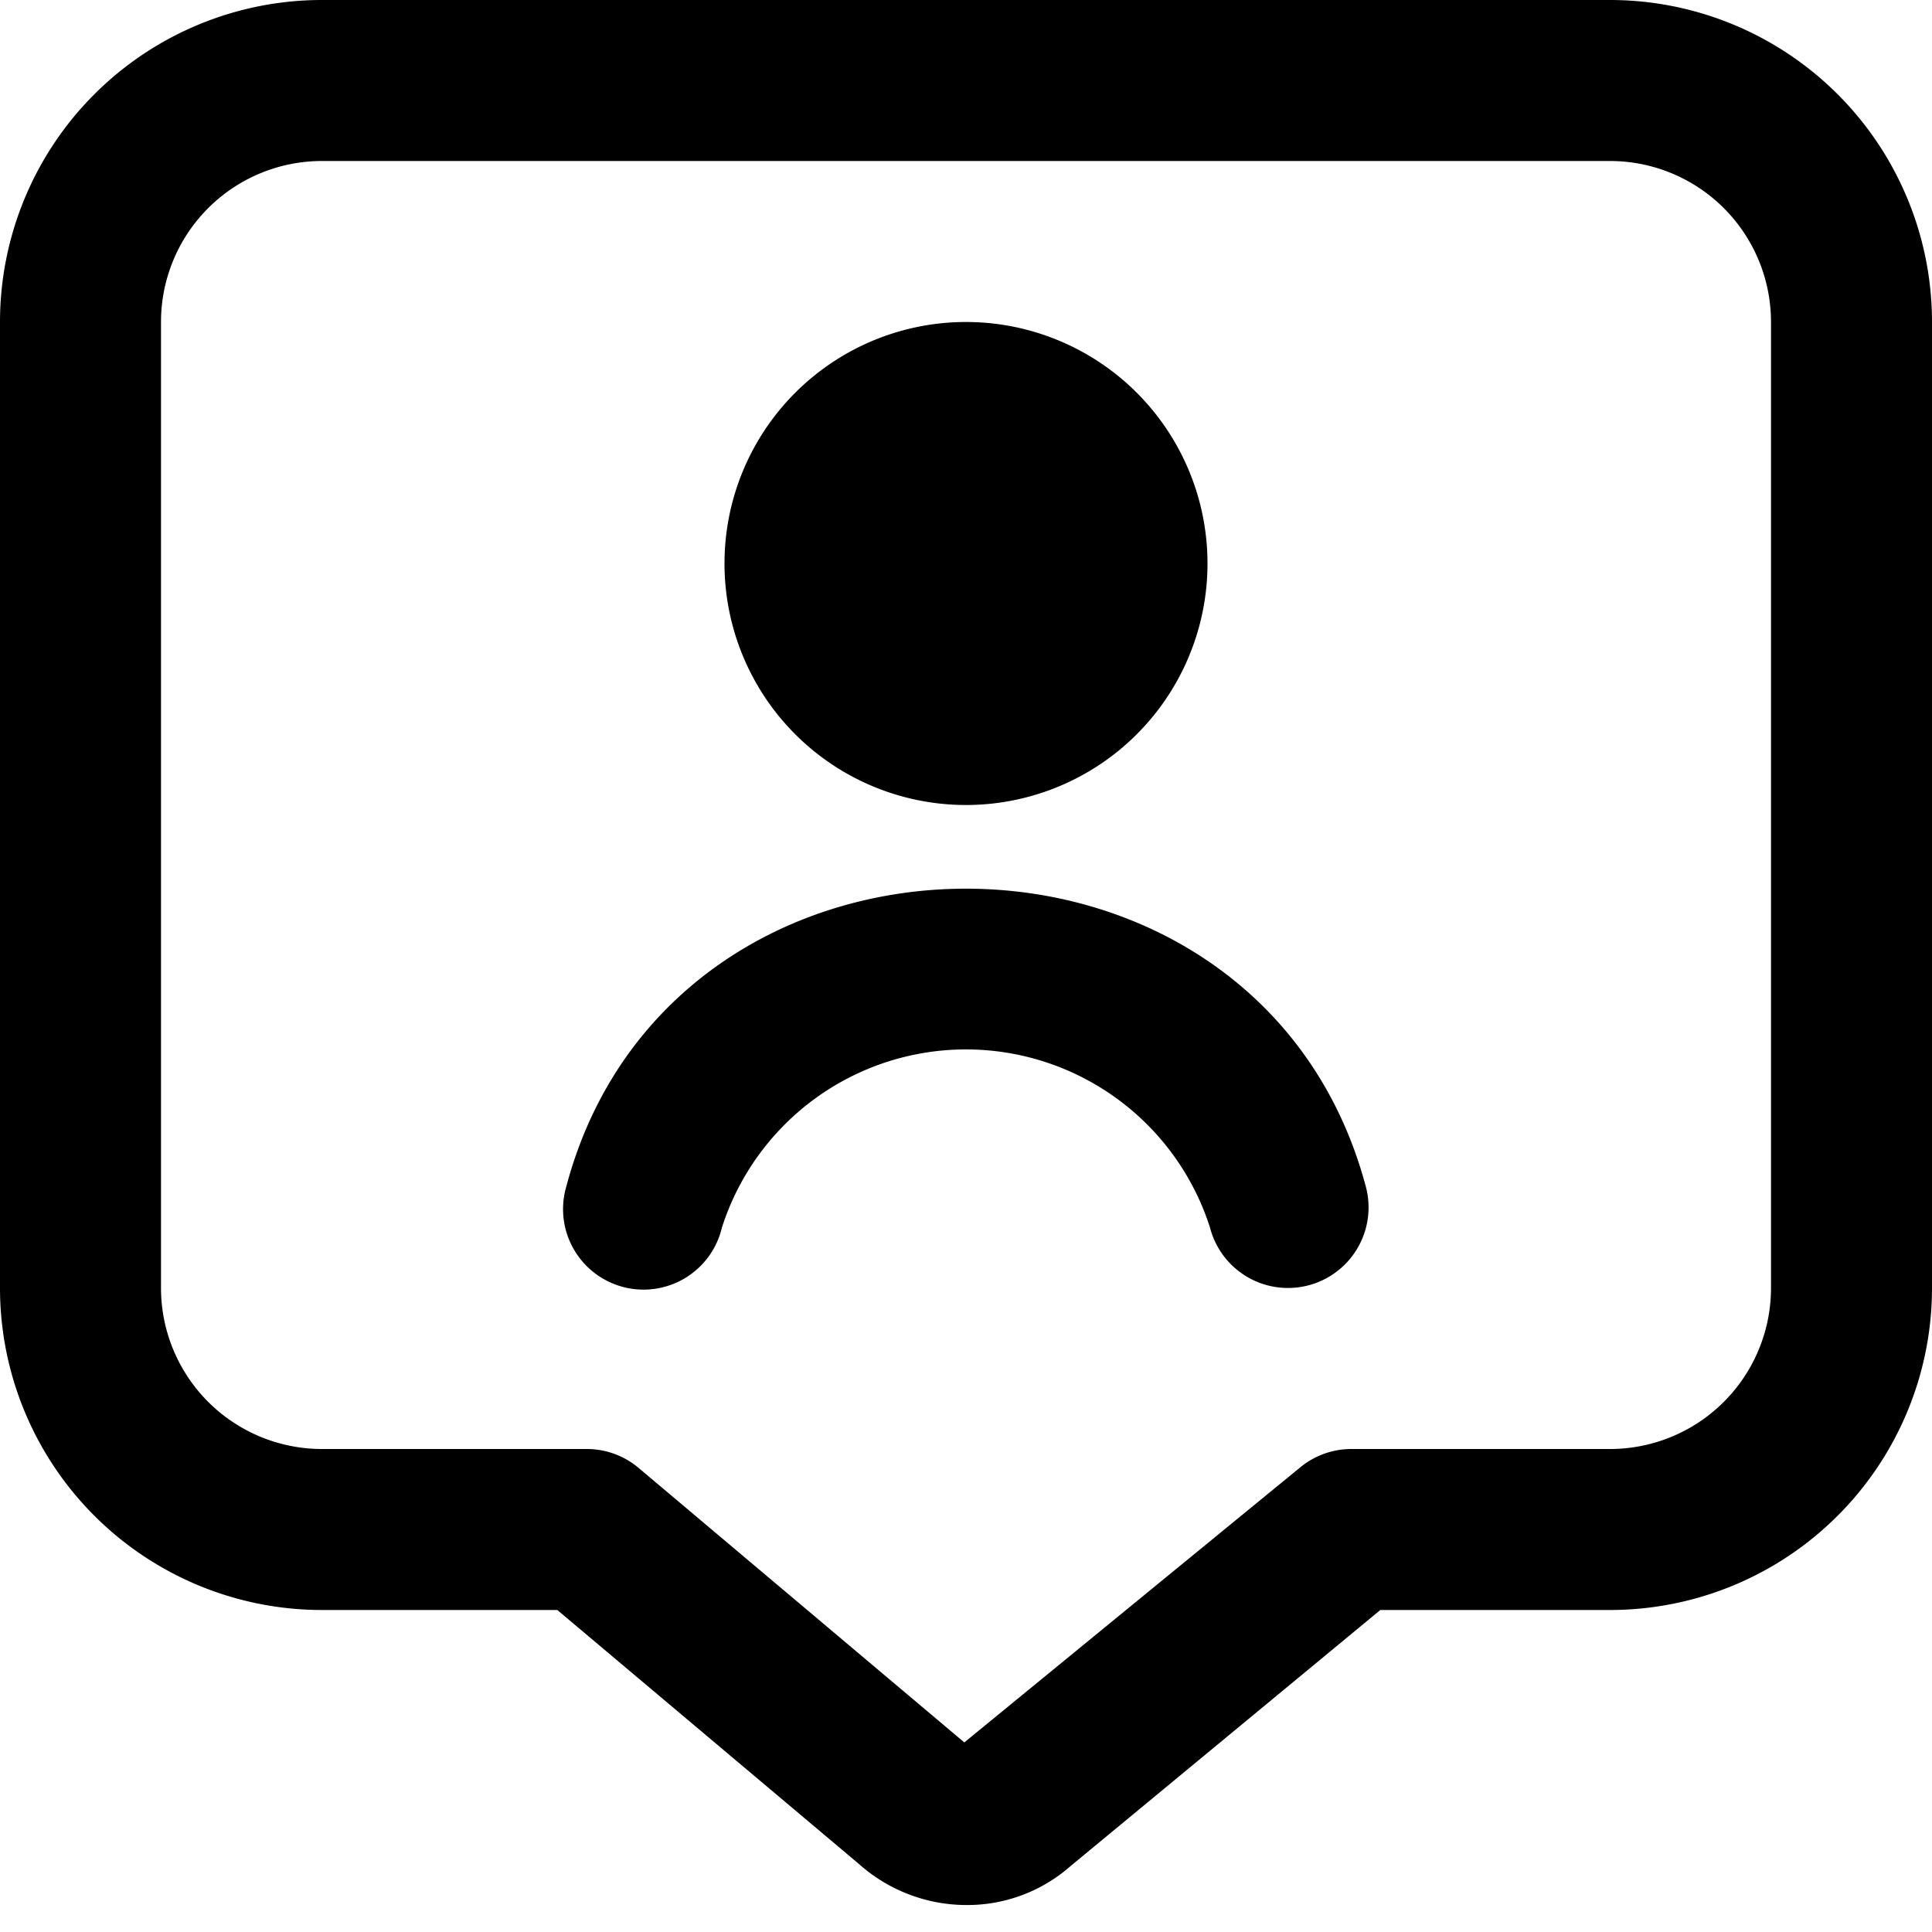 <svg xmlns="http://www.w3.org/2000/svg" id="Layer_1" data-name="Layer 1" viewBox="0 0 24 24" width="512" height="512"><path d="M12,10a3,3,0,0,1,0-6A3,3,0,0,1,12,10ZM8.968,15.249a3.183,3.183,0,0,1,6.063,0,1,1,0,0,0,1.938-.5c-1.311-4.947-8.63-4.945-9.937,0a1,1,0,1,0,1.936.5Zm3.041,8.416a2.01,2.01,0,0,1-1.338-.509L6.923,20H4a4,4,0,0,1-4-4V4A4,4,0,0,1,4,0H20a4,4,0,0,1,4,4V16a4,4,0,0,1-4,4H17.147L13.3,23.18A1.94,1.94,0,0,1,12.009,23.665ZM4,2A2,2,0,0,0,2,4V16a2,2,0,0,0,2,2H7.289a1,1,0,0,1,.644.235l4.046,3.41,4.172-3.416A1,1,0,0,1,16.788,18H20a2,2,0,0,0,2-2V4a2,2,0,0,0-2-2Z"></path></svg>